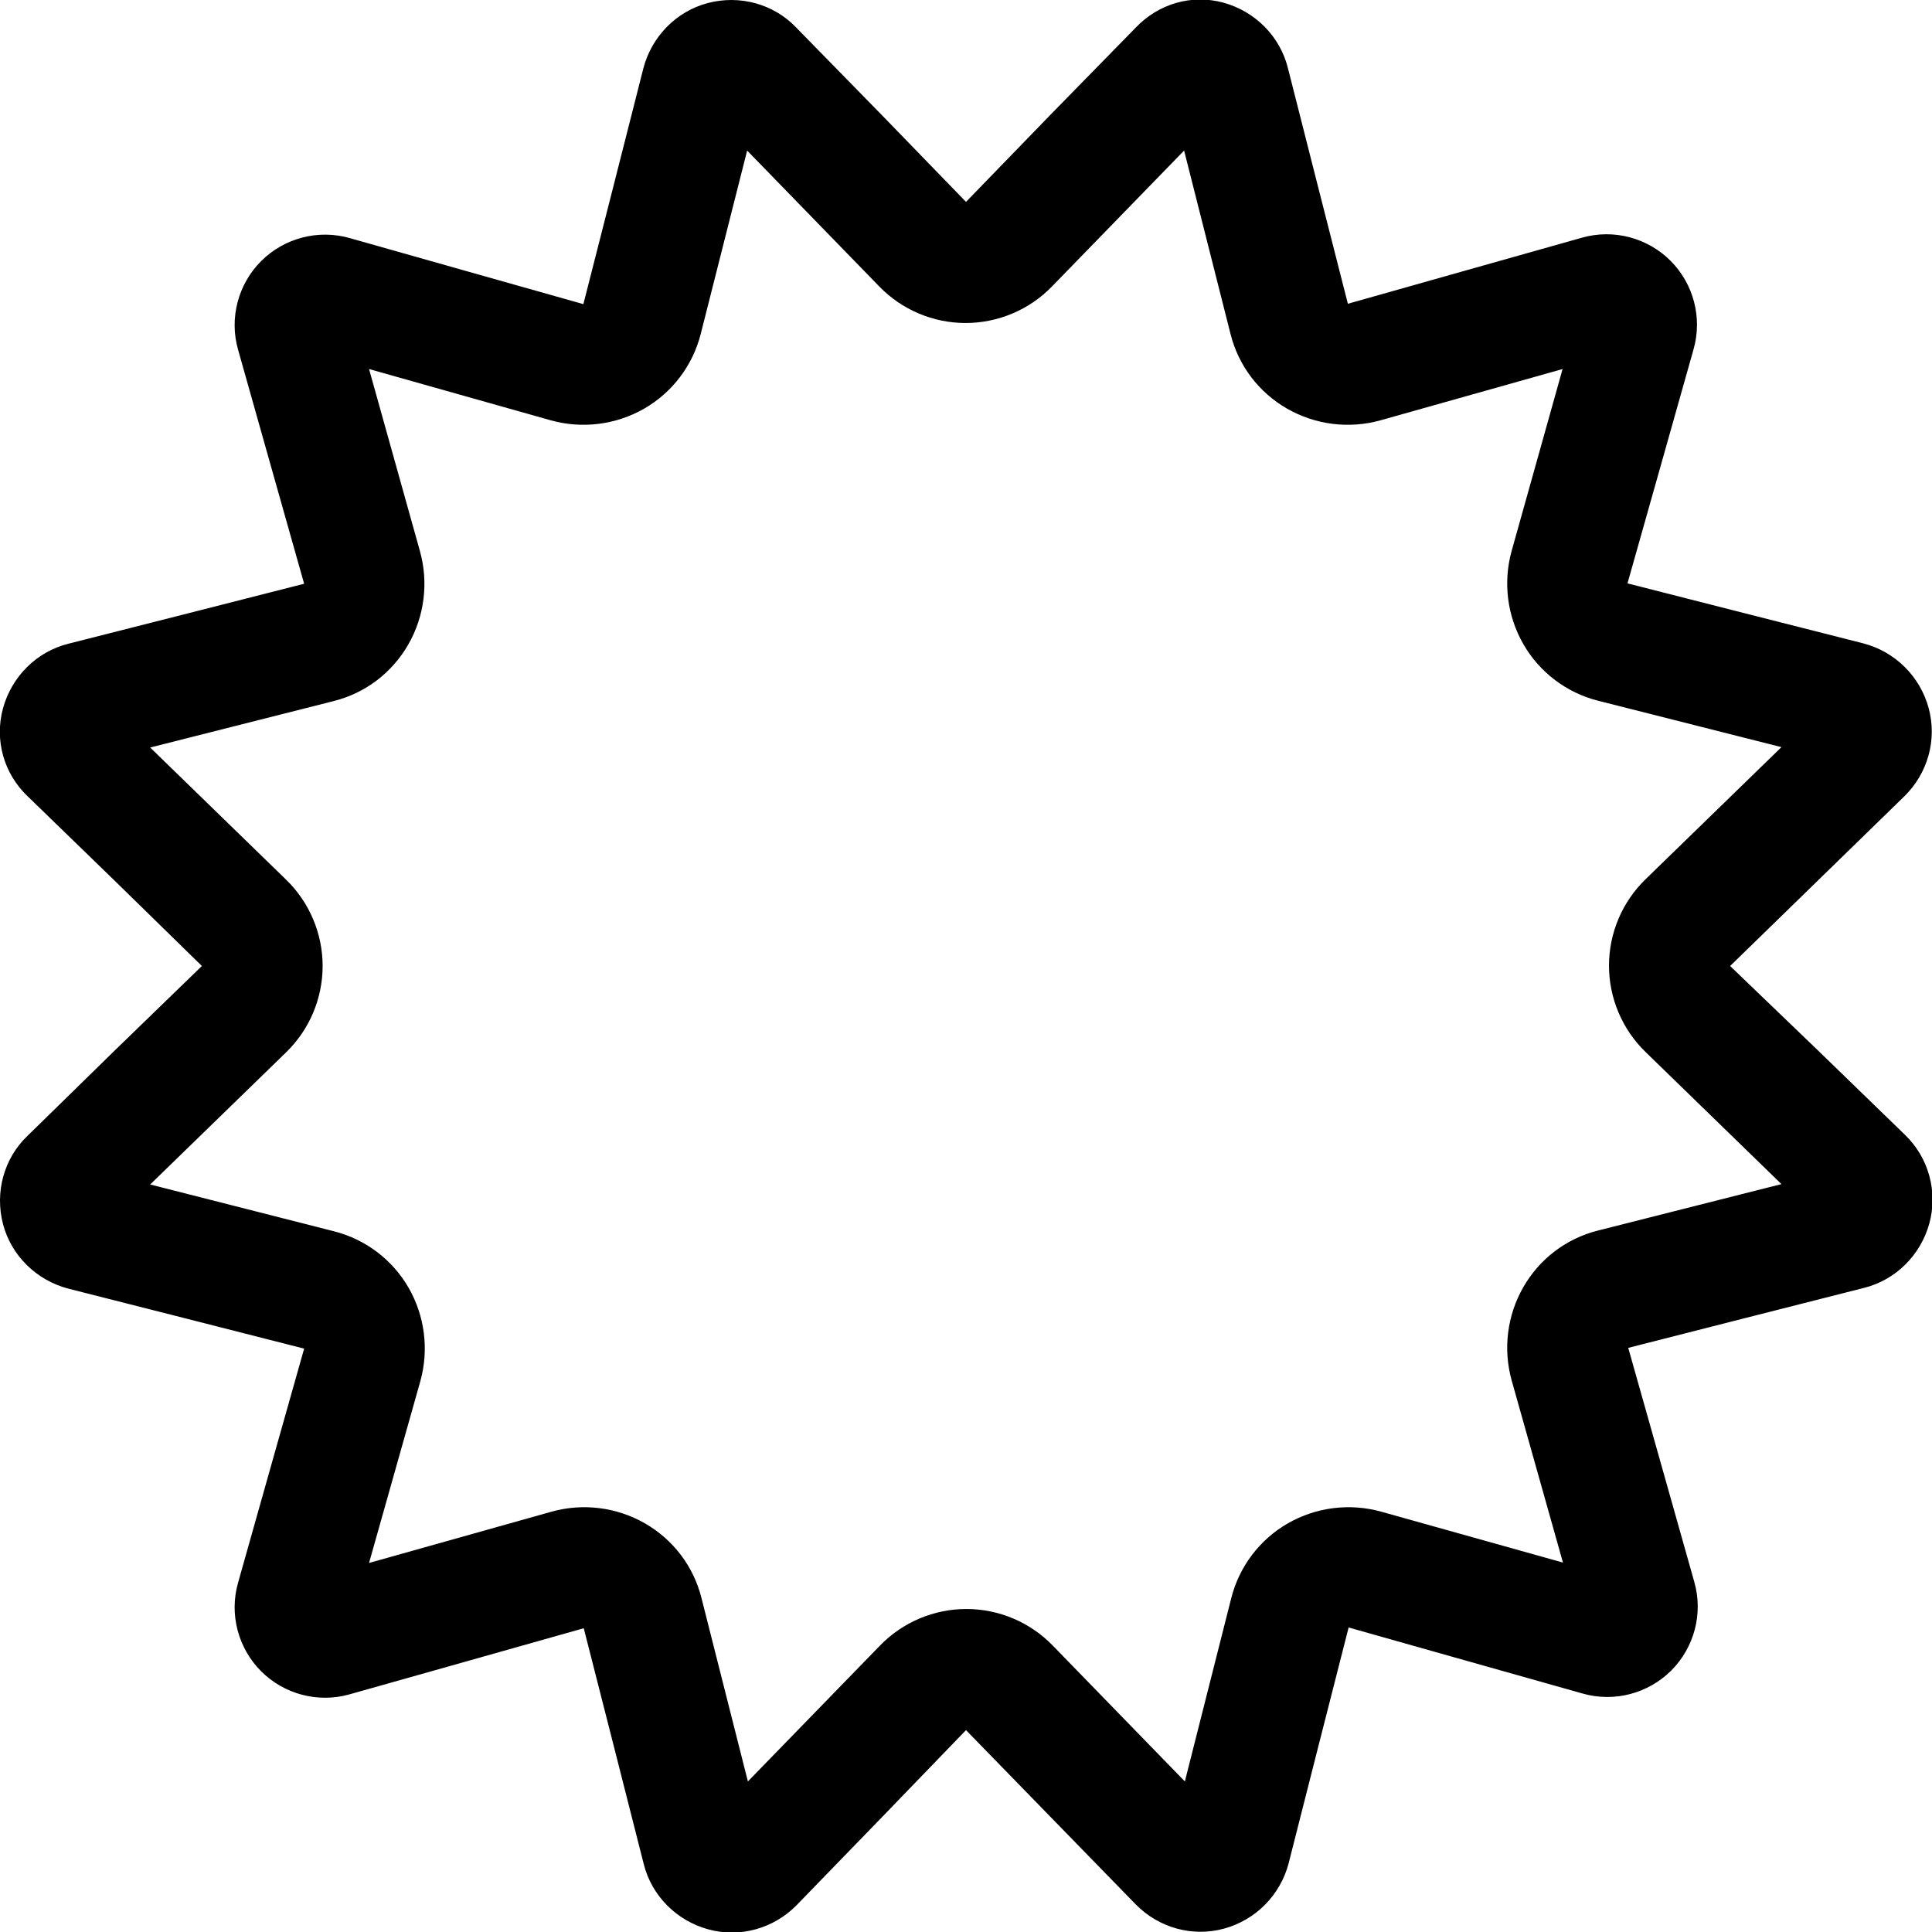 <svg xmlns="http://www.w3.org/2000/svg" viewBox="0 0 512 512"><!--! Font Awesome Pro 6.5.0 by @fontawesome - https://fontawesome.com License - https://fontawesome.com/license (Commercial License) Copyright 2023 Fonticons, Inc. --><path d="M170.7 108.3c7.5-4.3 12.9-11.5 15-19.8l12.3-48.6 35 36c6 6.2 14.3 9.7 22.9 9.7s16.9-3.5 22.9-9.7l35-36 12.3 48.6c2.1 8.4 7.5 15.5 15 19.8s16.4 5.4 24.7 3.1l48.3-13.6L400.6 146c-2.3 8.3-1.2 17.2 3.1 24.7s11.5 12.9 19.8 15l48.6 12.3-36 35c-6.2 6-9.7 14.3-9.7 22.9s3.5 16.9 9.7 22.9l36 35-48.6 12.3c-8.4 2.1-15.5 7.5-19.8 15s-5.4 16.4-3.1 24.7l13.6 48.3L366 400.6c-8.3-2.3-17.2-1.2-24.7 3.1s-12.9 11.5-15 19.8l-12.3 48.6-35-36c-6-6.2-14.3-9.7-22.9-9.7s-16.9 3.5-22.9 9.7l-35 36-12.3-48.6c-2.1-8.4-7.5-15.5-15-19.8s-16.4-5.4-24.7-3.1L97.8 414.2 111.4 366c2.3-8.3 1.2-17.2-3.1-24.7s-11.5-12.9-19.8-15L39.8 313.9l36-35c6.2-6 9.7-14.3 9.7-22.9s-3.5-16.9-9.7-22.9l-36-35 48.6-12.3c8.4-2.1 15.5-7.5 19.8-15s5.4-16.4 3.1-24.7L97.8 97.8 146 111.4c8.3 2.3 17.2 1.2 24.7-3.1zM49.6 162.6l-31.5 8c-8.4 2.1-15 8.7-17.3 17.1S1 205 7.3 211l23.3 22.6L53.5 256 30.5 278.3 7.3 301C1 307-1.4 316 .8 324.4s8.9 14.9 17.3 17.1l31.5 8 31 7.9-8.7 30.8-8.8 31.2c-2.4 8.4 0 17.4 6.1 23.5s15.1 8.5 23.5 6.1l31.2-8.8 30.8-8.7 7.9 31 8 31.5c2.1 8.4 8.7 15 17.1 17.3s17.3-.2 23.4-6.4l22.6-23.3L256 458.5l22.3 22.9L301 504.7c6.1 6.2 15 8.7 23.4 6.4s14.9-8.9 17.1-17.3l8-31.5 7.9-31 30.8 8.7 31.2 8.8c8.4 2.4 17.4 0 23.5-6.1s8.5-15.1 6.1-23.5l-8.8-31.2-8.7-30.8 31-7.9 31.5-8c8.4-2.1 15-8.7 17.3-17.1s-.2-17.4-6.4-23.4l-23.3-22.6L458.5 256l22.9-22.3L504.7 211c6.2-6.1 8.7-15 6.4-23.4s-8.9-14.9-17.3-17.1l-31.5-8-31-7.9 8.7-30.8 8.8-31.2c2.4-8.4 0-17.4-6.1-23.5s-15.1-8.5-23.5-6.1l-31.2 8.8-30.8 8.7-7.9-31-8-31.5c-2.1-8.4-8.7-15-17.1-17.3S307 1 301 7.3L278.3 30.5 256 53.5 233.7 30.5 211 7.3C205 1 196-1.4 187.6 .8s-14.9 8.9-17.1 17.3l-8 31.5-7.9 31-30.8-8.7L92.7 63.1c-8.4-2.4-17.4 0-23.5 6.1s-8.5 15.1-6.1 23.5l8.8 31.2 8.7 30.8-31 7.9z"/></svg>